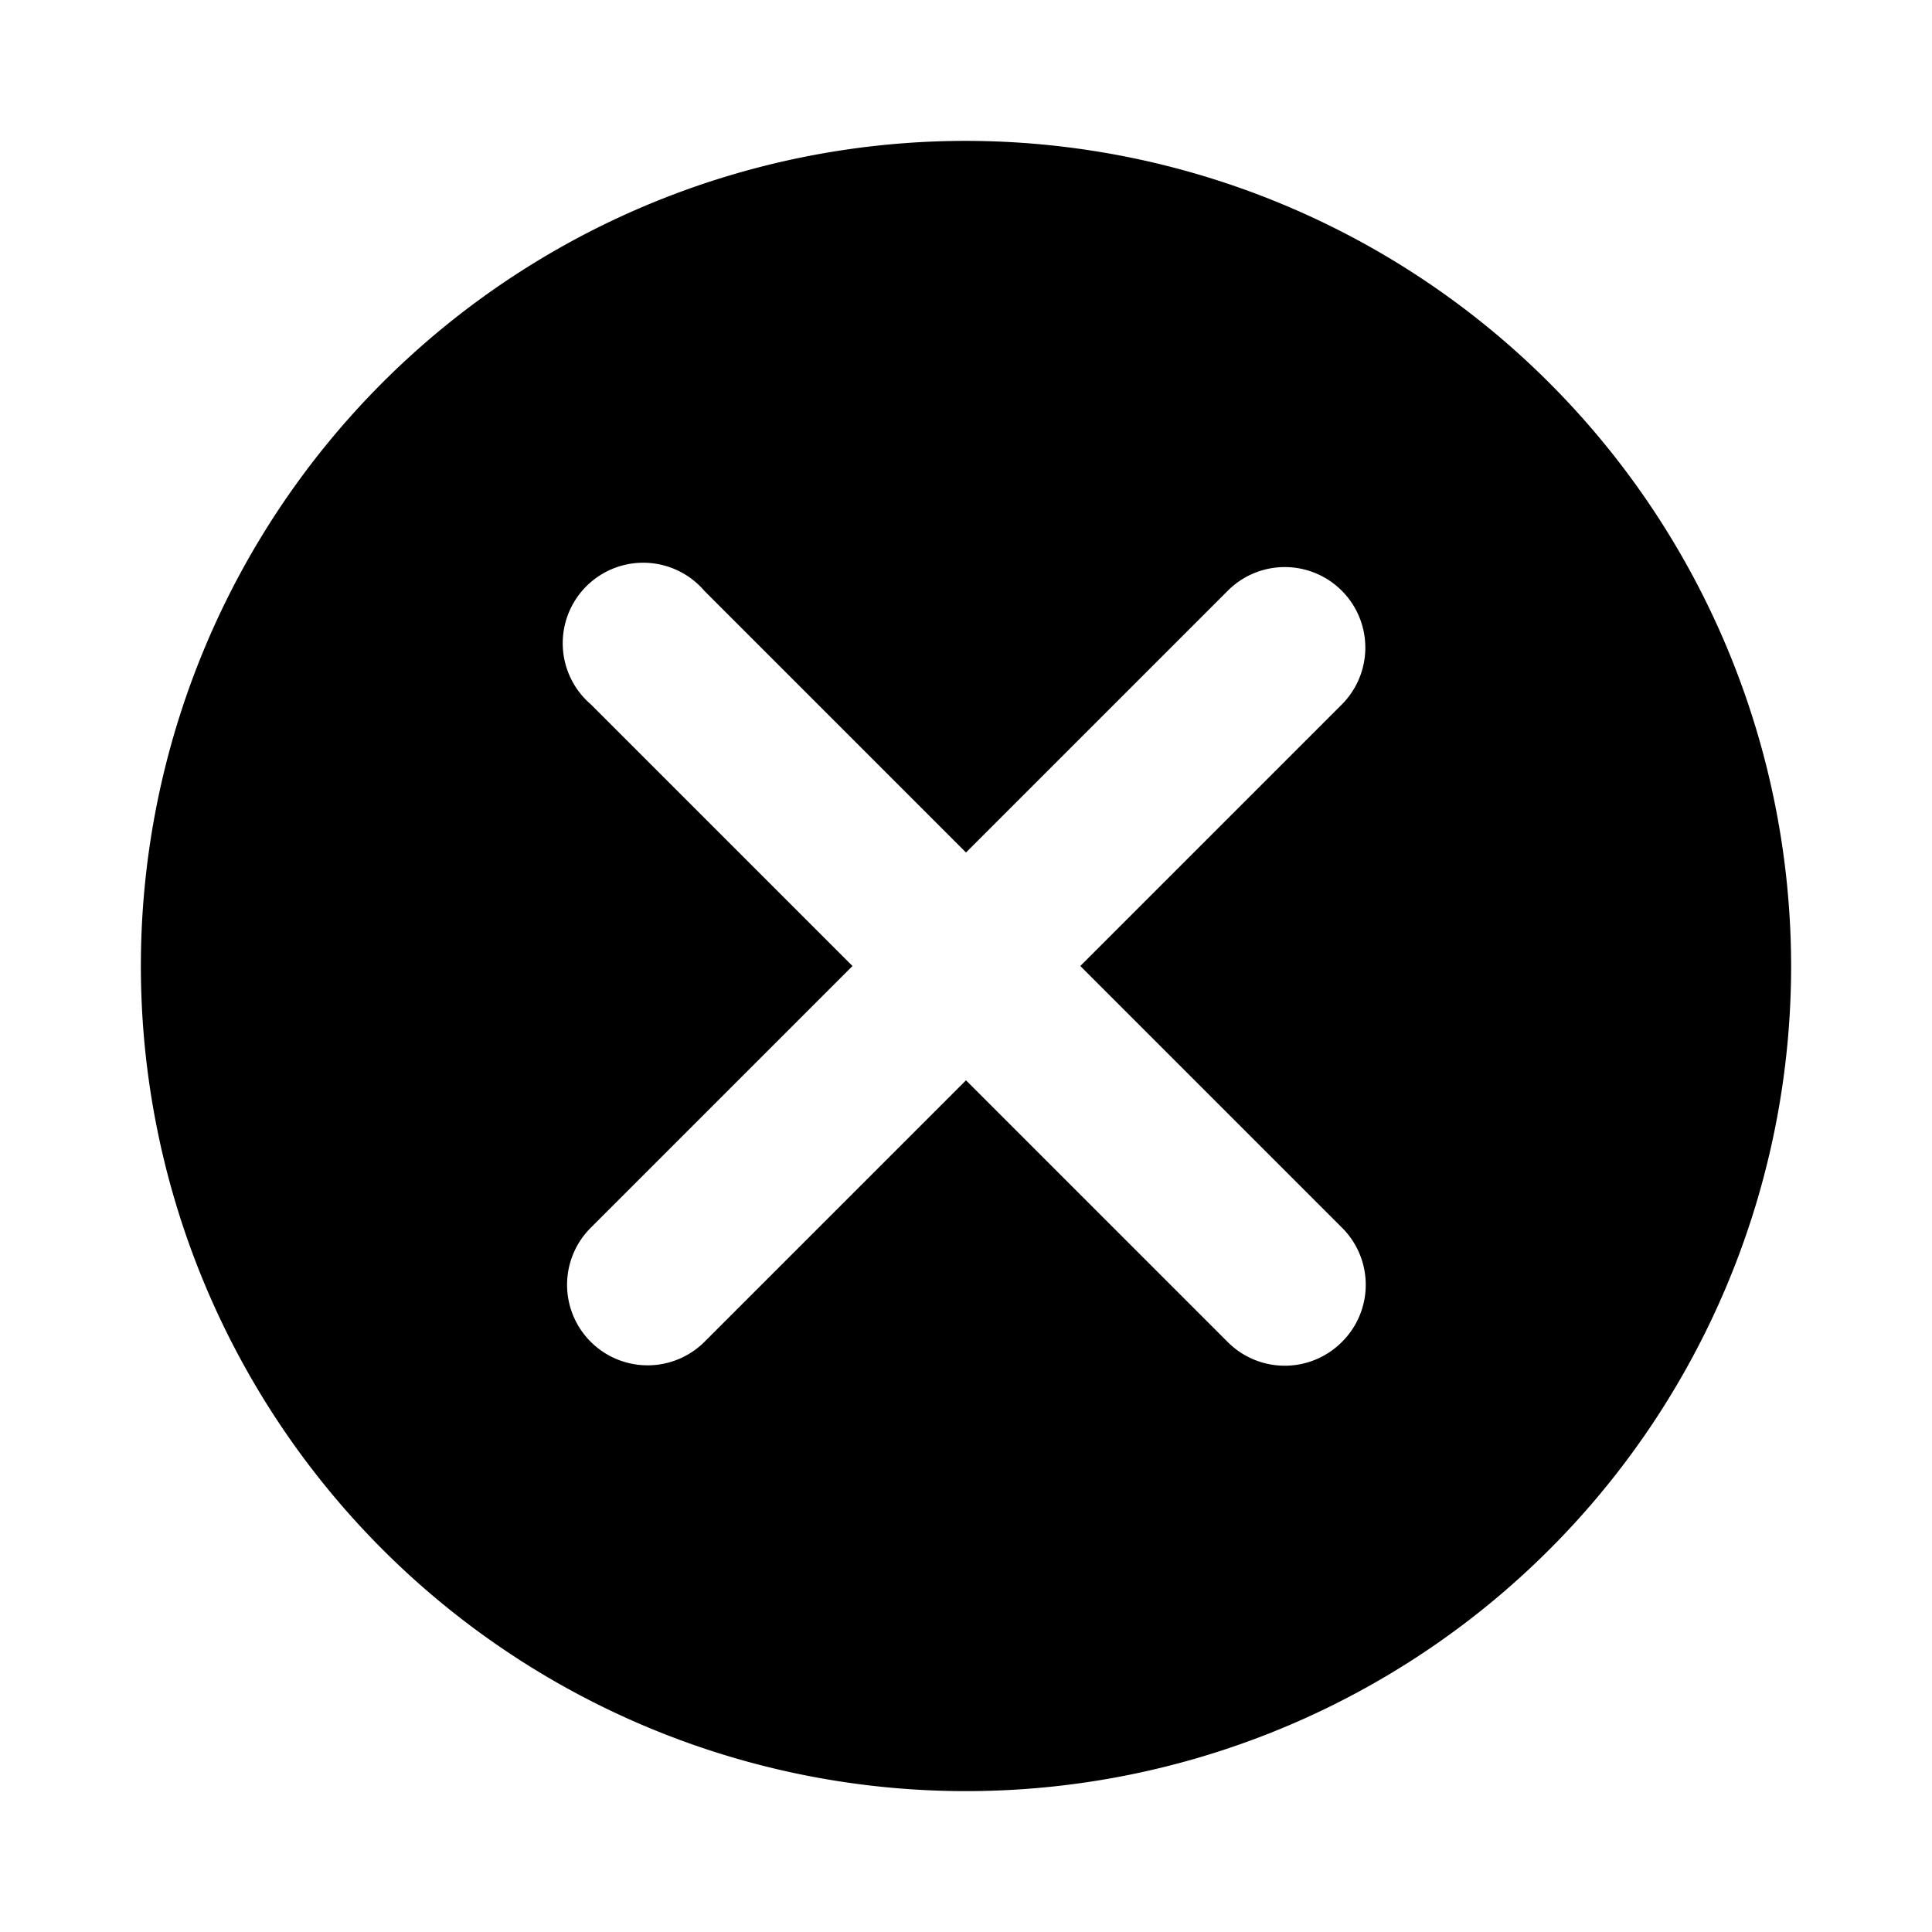 <?xml version="1.0" encoding="utf-8"?>
<!-- Generator: www.svgicons.com -->
<svg xmlns="http://www.w3.org/2000/svg" width="800" height="800" viewBox="0 0 24 24">
<path fill="currentColor" d="M12 1.75A10.25 10.25 0 1 0 22.25 12A10.26 10.26 0 0 0 12 1.75m4.67 13.5a1 1 0 0 1 0 1.42a1.001 1.001 0 0 1-1.42 0L12 13.42l-3.25 3.25a1 1 0 0 1-1.41-1.42L10.59 12L7.34 8.75a1 1 0 1 1 1.41-1.41L12 10.59l3.25-3.25a1 1 0 1 1 1.42 1.41L13.42 12z"/>
</svg>